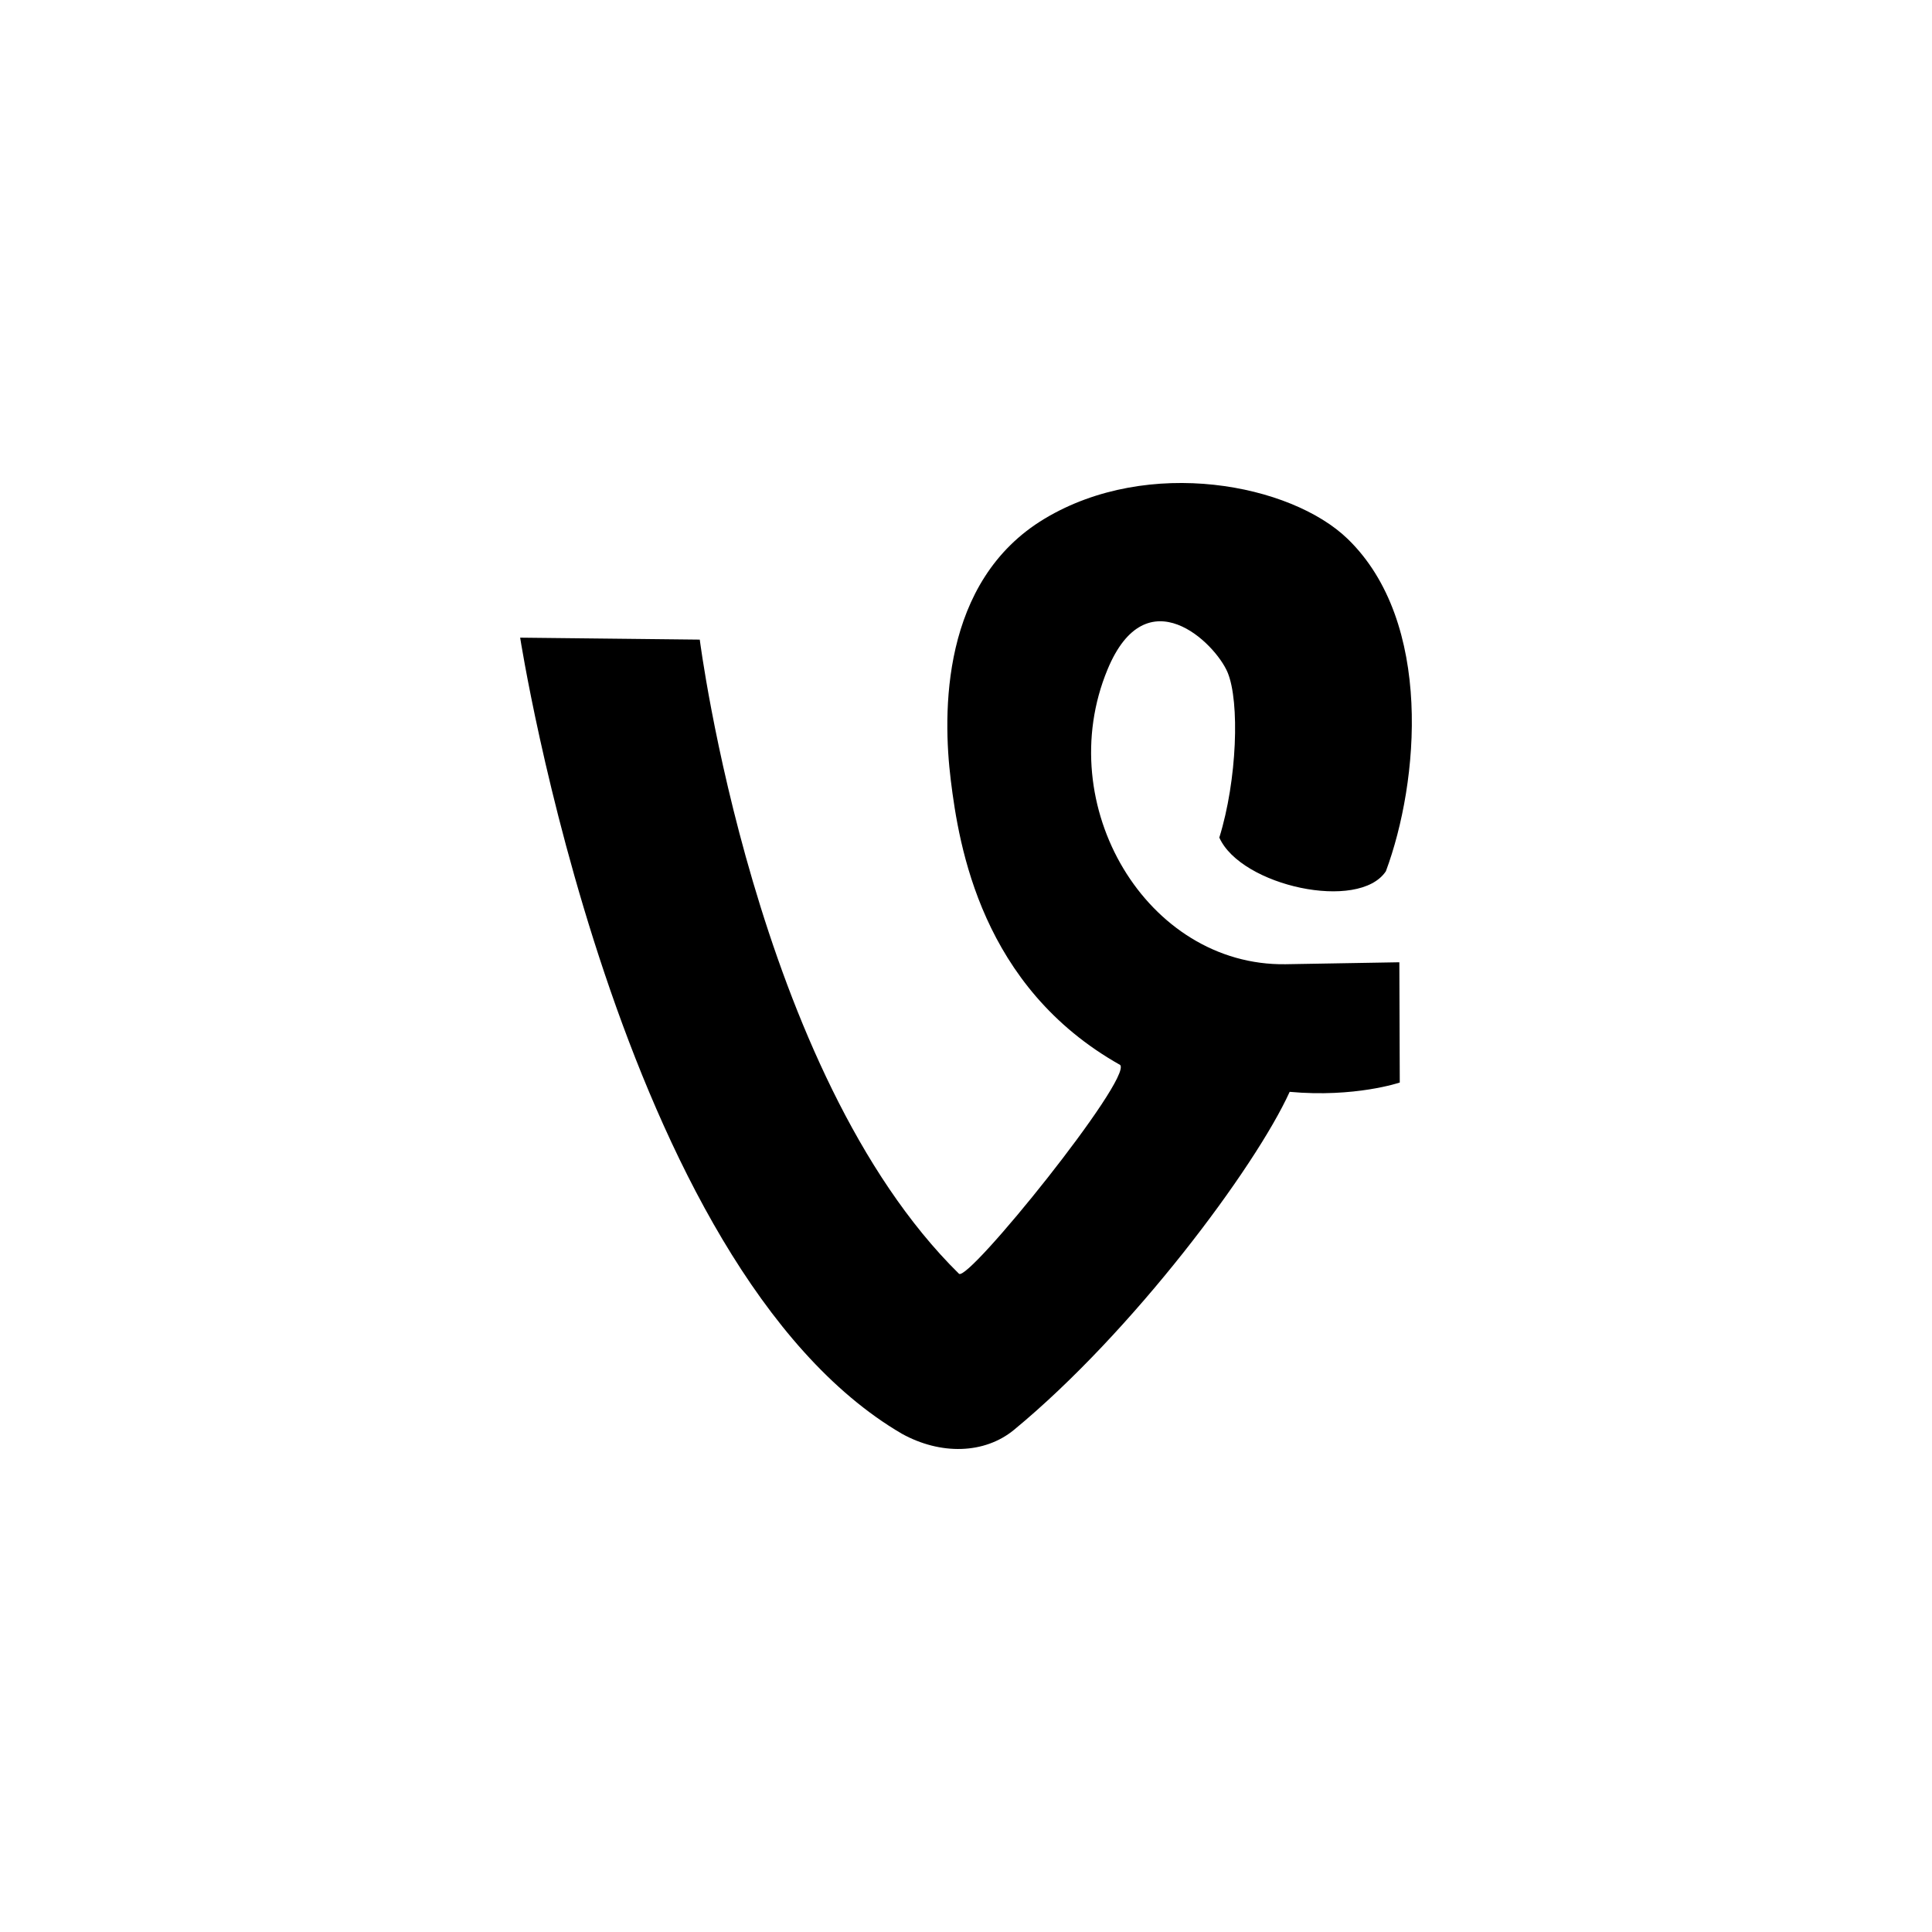 <?xml version="1.0" ?><svg height="60px" version="1.1" viewBox="0 0 60 60" width="60px" xmlns="http://www.w3.org/2000/svg" xmlns:sketch="http://www.bohemiancoding.com/sketch/ns" xmlns:xlink="http://www.w3.org/1999/xlink"><title/><desc/><defs/><g fill="none" fill-rule="evenodd" id="black" stroke="none" stroke-width="1"><g id="slice" transform="translate(-600, -100)"/><g fill="#000000" id="vine" transform="translate(16, 15)"><path d="M12.006,29.525 C13.21,30.192 14.575,30.16 15.492,29.404 C19.168,26.374 22.975,21.271 24.052,18.908 C26.076,19.093 27.471,18.619 27.471,18.619 L27.458,14.884 C27.458,14.884 24.489,14.937 23.924,14.945 C19.617,15.006 16.645,10.011 18.396,5.79 C19.609,2.866 21.743,4.973 22.124,5.882 C22.504,6.791 22.421,9.226 21.867,11.012 C22.542,12.518 26.205,13.316 27.04,12.057 C28.069,9.292 28.519,4.315 25.852,1.735 C24.093,0.032 19.676,-0.832 16.443,1.107 C13.211,3.046 13.274,7.167 13.527,9.226 C13.781,11.287 14.478,15.649 18.788,18.073 C19.168,18.497 14.064,24.836 13.781,24.557 C7.443,18.316 5.732,4.864 5.732,4.864 L0.154,4.803 C0.154,4.803 3.196,24.375 12.006,29.525 Z"/></g></g></svg>